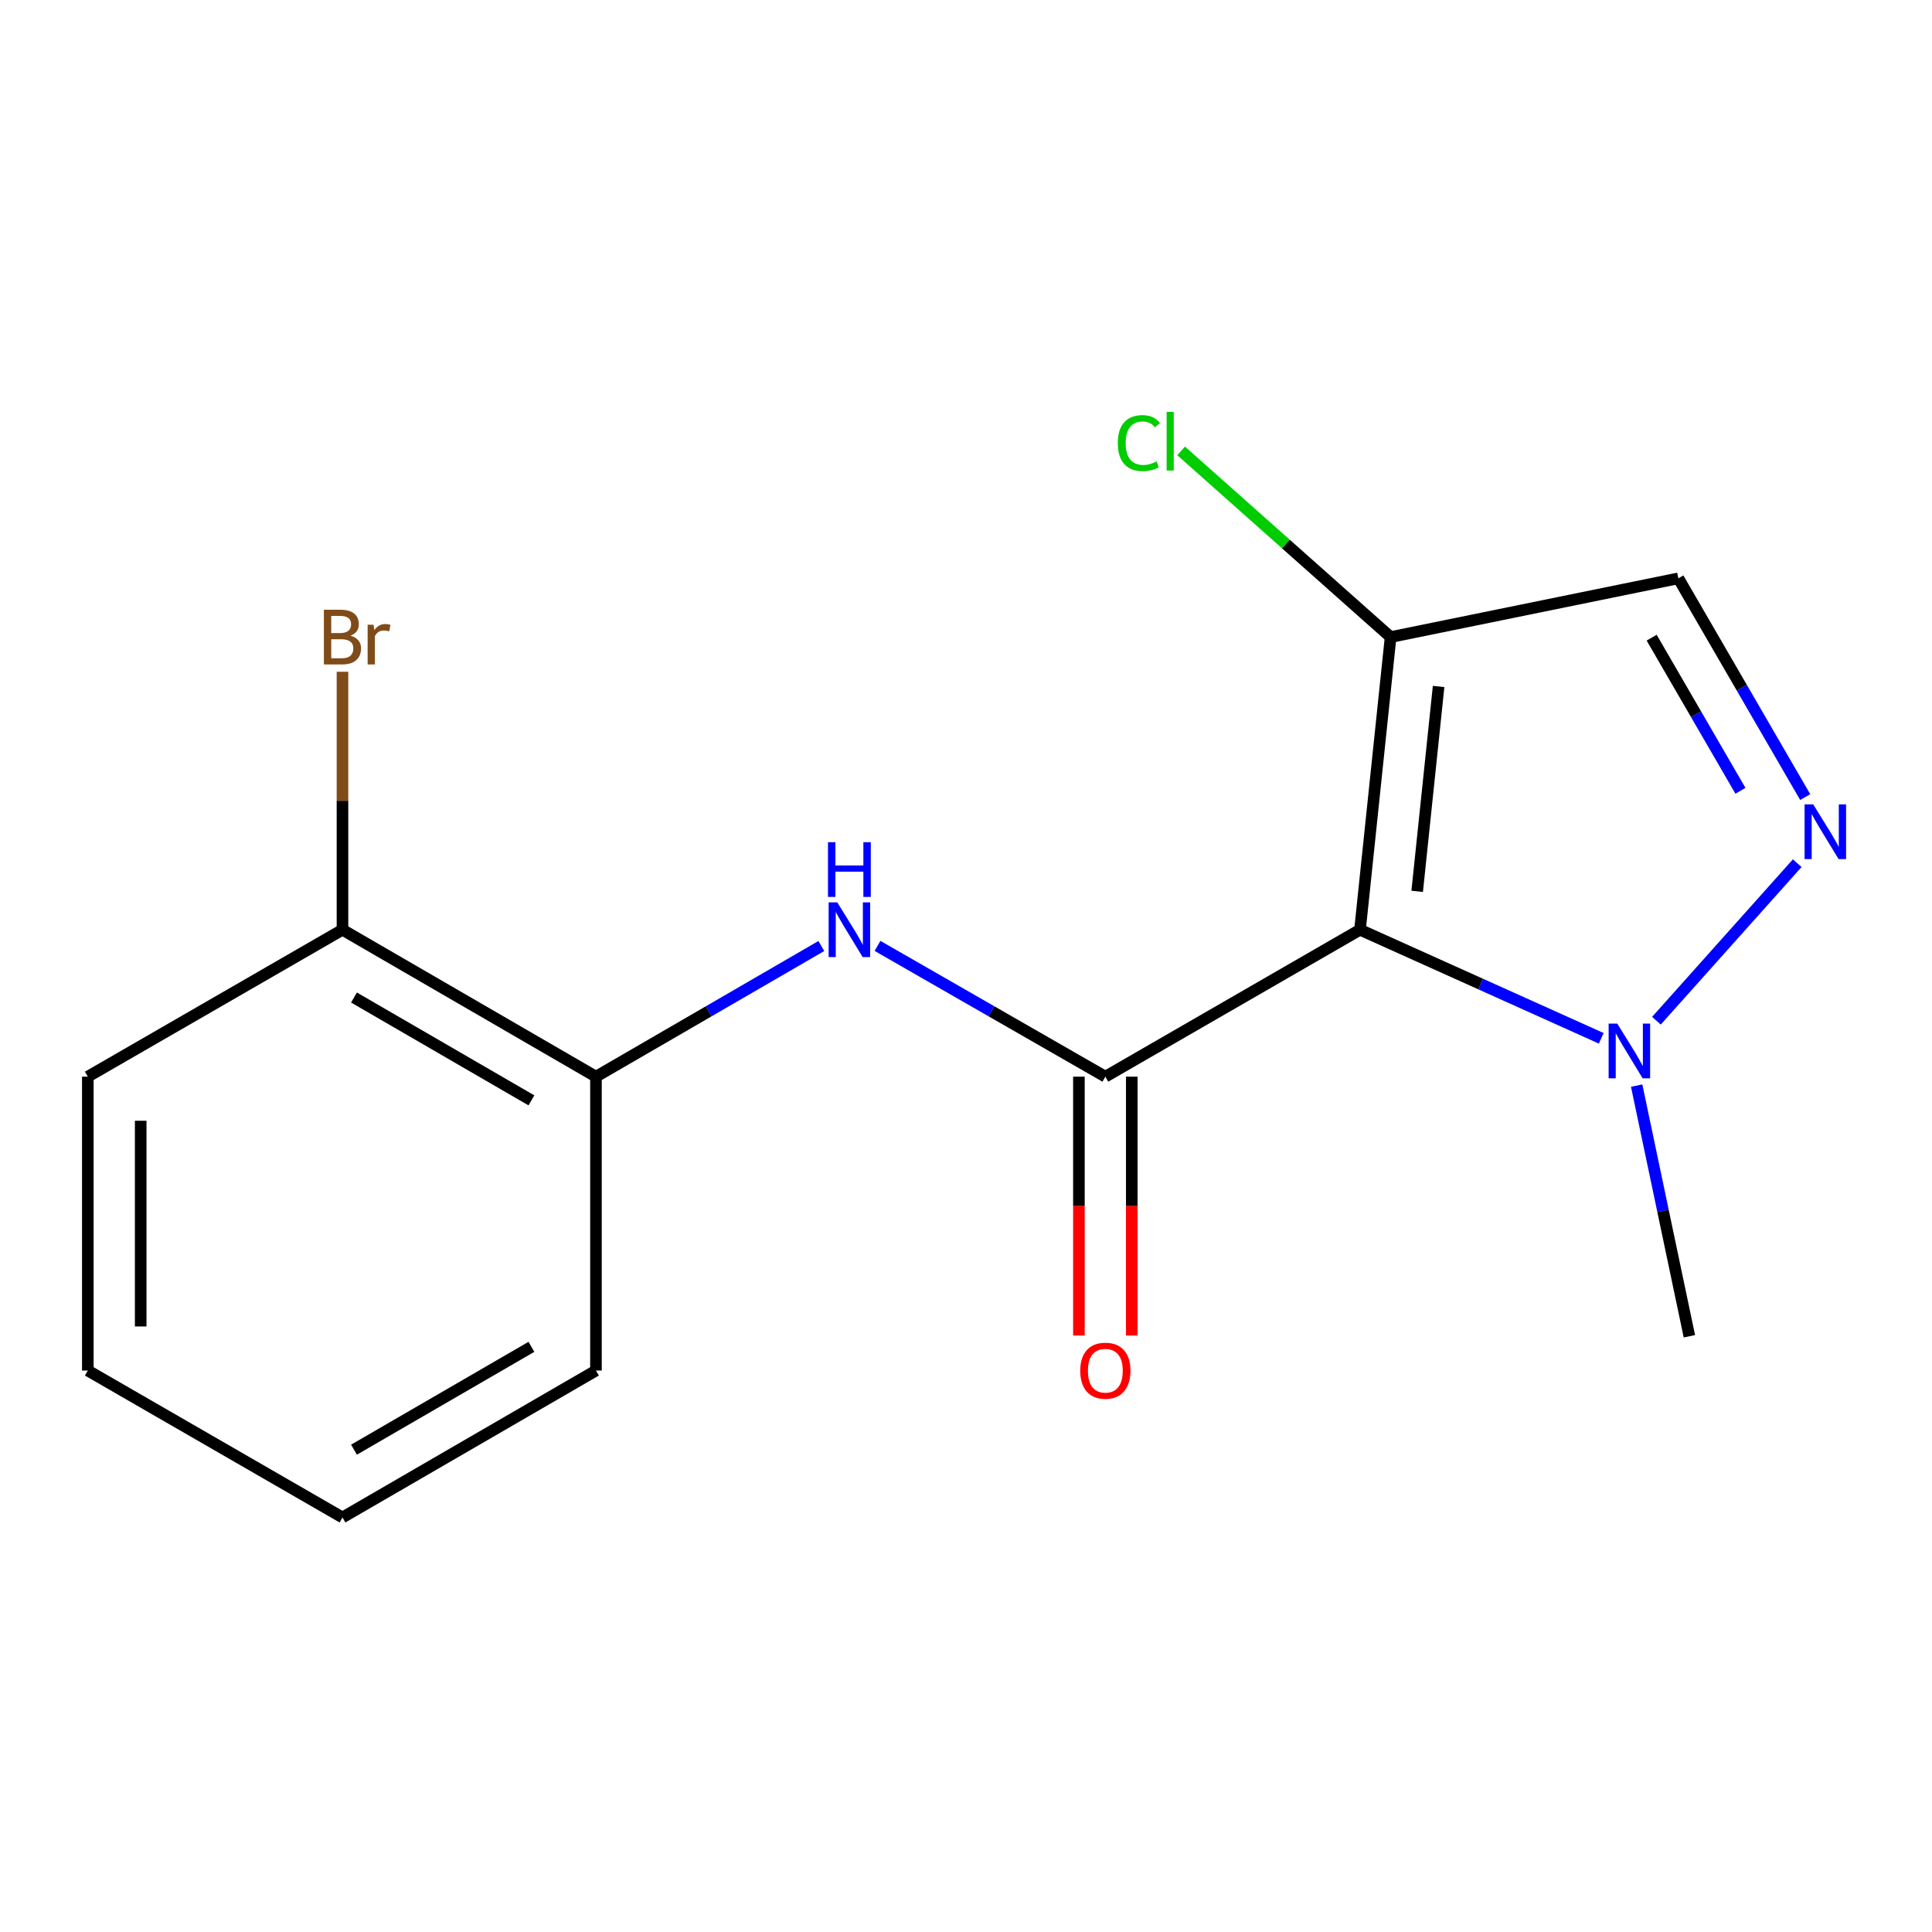 <?xml version='1.0' encoding='iso-8859-1'?>
<svg version='1.1' baseProfile='full'
              xmlns='http://www.w3.org/2000/svg'
                      xmlns:rdkit='http://www.rdkit.org/xml'
                      xmlns:xlink='http://www.w3.org/1999/xlink'
                  xml:space='preserve'
width='1000px' height='1000px' viewBox='0 0 1000 1000'>
<!-- END OF HEADER -->
<rect style='opacity:1.0;fill:#FFFFFF;stroke:none' width='1000' height='1000' x='0' y='0'> </rect>
<path class='bond-0' d='M 703.934,481.236 L 572.123,557.283' style='fill:none;fill-rule:evenodd;stroke:#000000;stroke-width:6px;stroke-linecap:butt;stroke-linejoin:miter;stroke-opacity:1' />
<path class='bond-2' d='M 703.934,481.236 L 766.367,509.331' style='fill:none;fill-rule:evenodd;stroke:#000000;stroke-width:6px;stroke-linecap:butt;stroke-linejoin:miter;stroke-opacity:1' />
<path class='bond-2' d='M 766.367,509.331 L 828.8,537.427' style='fill:none;fill-rule:evenodd;stroke:#0000FF;stroke-width:6px;stroke-linecap:butt;stroke-linejoin:miter;stroke-opacity:1' />
<path class='bond-3' d='M 703.934,481.236 L 719.776,329.752' style='fill:none;fill-rule:evenodd;stroke:#000000;stroke-width:6px;stroke-linecap:butt;stroke-linejoin:miter;stroke-opacity:1' />
<path class='bond-3' d='M 733.528,461.36 L 744.617,355.321' style='fill:none;fill-rule:evenodd;stroke:#000000;stroke-width:6px;stroke-linecap:butt;stroke-linejoin:miter;stroke-opacity:1' />
<path class='bond-4' d='M 572.123,557.283 L 513.162,523.438' style='fill:none;fill-rule:evenodd;stroke:#000000;stroke-width:6px;stroke-linecap:butt;stroke-linejoin:miter;stroke-opacity:1' />
<path class='bond-4' d='M 513.162,523.438 L 454.201,489.593' style='fill:none;fill-rule:evenodd;stroke:#0000FF;stroke-width:6px;stroke-linecap:butt;stroke-linejoin:miter;stroke-opacity:1' />
<path class='bond-7' d='M 558.44,557.283 L 558.44,624.275' style='fill:none;fill-rule:evenodd;stroke:#000000;stroke-width:6px;stroke-linecap:butt;stroke-linejoin:miter;stroke-opacity:1' />
<path class='bond-7' d='M 558.44,624.275 L 558.44,691.268' style='fill:none;fill-rule:evenodd;stroke:#FF0000;stroke-width:6px;stroke-linecap:butt;stroke-linejoin:miter;stroke-opacity:1' />
<path class='bond-7' d='M 585.806,557.283 L 585.806,624.275' style='fill:none;fill-rule:evenodd;stroke:#000000;stroke-width:6px;stroke-linecap:butt;stroke-linejoin:miter;stroke-opacity:1' />
<path class='bond-7' d='M 585.806,624.275 L 585.806,691.268' style='fill:none;fill-rule:evenodd;stroke:#FF0000;stroke-width:6px;stroke-linecap:butt;stroke-linejoin:miter;stroke-opacity:1' />
<path class='bond-1' d='M 930.238,446.79 L 857.362,528.319' style='fill:none;fill-rule:evenodd;stroke:#0000FF;stroke-width:6px;stroke-linecap:butt;stroke-linejoin:miter;stroke-opacity:1' />
<path class='bond-16' d='M 934.374,412.568 L 901.548,355.957' style='fill:none;fill-rule:evenodd;stroke:#0000FF;stroke-width:6px;stroke-linecap:butt;stroke-linejoin:miter;stroke-opacity:1' />
<path class='bond-16' d='M 901.548,355.957 L 868.721,299.346' style='fill:none;fill-rule:evenodd;stroke:#000000;stroke-width:6px;stroke-linecap:butt;stroke-linejoin:miter;stroke-opacity:1' />
<path class='bond-16' d='M 900.853,409.312 L 877.874,369.684' style='fill:none;fill-rule:evenodd;stroke:#0000FF;stroke-width:6px;stroke-linecap:butt;stroke-linejoin:miter;stroke-opacity:1' />
<path class='bond-16' d='M 877.874,369.684 L 854.896,330.056' style='fill:none;fill-rule:evenodd;stroke:#000000;stroke-width:6px;stroke-linecap:butt;stroke-linejoin:miter;stroke-opacity:1' />
<path class='bond-11' d='M 847.134,561.912 L 860.779,626.78' style='fill:none;fill-rule:evenodd;stroke:#0000FF;stroke-width:6px;stroke-linecap:butt;stroke-linejoin:miter;stroke-opacity:1' />
<path class='bond-11' d='M 860.779,626.78 L 874.423,691.648' style='fill:none;fill-rule:evenodd;stroke:#000000;stroke-width:6px;stroke-linecap:butt;stroke-linejoin:miter;stroke-opacity:1' />
<path class='bond-5' d='M 719.776,329.752 L 868.721,299.346' style='fill:none;fill-rule:evenodd;stroke:#000000;stroke-width:6px;stroke-linecap:butt;stroke-linejoin:miter;stroke-opacity:1' />
<path class='bond-9' d='M 719.776,329.752 L 665.562,281.57' style='fill:none;fill-rule:evenodd;stroke:#000000;stroke-width:6px;stroke-linecap:butt;stroke-linejoin:miter;stroke-opacity:1' />
<path class='bond-9' d='M 665.562,281.57 L 611.347,233.388' style='fill:none;fill-rule:evenodd;stroke:#00CC00;stroke-width:6px;stroke-linecap:butt;stroke-linejoin:miter;stroke-opacity:1' />
<path class='bond-6' d='M 425.112,489.66 L 366.791,523.471' style='fill:none;fill-rule:evenodd;stroke:#0000FF;stroke-width:6px;stroke-linecap:butt;stroke-linejoin:miter;stroke-opacity:1' />
<path class='bond-6' d='M 366.791,523.471 L 308.469,557.283' style='fill:none;fill-rule:evenodd;stroke:#000000;stroke-width:6px;stroke-linecap:butt;stroke-linejoin:miter;stroke-opacity:1' />
<path class='bond-8' d='M 308.469,557.283 L 177.266,481.236' style='fill:none;fill-rule:evenodd;stroke:#000000;stroke-width:6px;stroke-linecap:butt;stroke-linejoin:miter;stroke-opacity:1' />
<path class='bond-8' d='M 275.066,569.552 L 183.224,516.319' style='fill:none;fill-rule:evenodd;stroke:#000000;stroke-width:6px;stroke-linecap:butt;stroke-linejoin:miter;stroke-opacity:1' />
<path class='bond-12' d='M 308.469,557.283 L 308.469,709.39' style='fill:none;fill-rule:evenodd;stroke:#000000;stroke-width:6px;stroke-linecap:butt;stroke-linejoin:miter;stroke-opacity:1' />
<path class='bond-10' d='M 177.266,481.236 L 177.266,414.468' style='fill:none;fill-rule:evenodd;stroke:#000000;stroke-width:6px;stroke-linecap:butt;stroke-linejoin:miter;stroke-opacity:1' />
<path class='bond-10' d='M 177.266,414.468 L 177.266,347.699' style='fill:none;fill-rule:evenodd;stroke:#7F4C19;stroke-width:6px;stroke-linecap:butt;stroke-linejoin:miter;stroke-opacity:1' />
<path class='bond-13' d='M 177.266,481.236 L 45.455,557.283' style='fill:none;fill-rule:evenodd;stroke:#000000;stroke-width:6px;stroke-linecap:butt;stroke-linejoin:miter;stroke-opacity:1' />
<path class='bond-14' d='M 308.469,709.39 L 177.266,785.437' style='fill:none;fill-rule:evenodd;stroke:#000000;stroke-width:6px;stroke-linecap:butt;stroke-linejoin:miter;stroke-opacity:1' />
<path class='bond-14' d='M 275.066,697.121 L 183.224,750.353' style='fill:none;fill-rule:evenodd;stroke:#000000;stroke-width:6px;stroke-linecap:butt;stroke-linejoin:miter;stroke-opacity:1' />
<path class='bond-17' d='M 45.455,557.283 L 45.455,709.39' style='fill:none;fill-rule:evenodd;stroke:#000000;stroke-width:6px;stroke-linecap:butt;stroke-linejoin:miter;stroke-opacity:1' />
<path class='bond-17' d='M 72.82,580.099 L 72.82,686.574' style='fill:none;fill-rule:evenodd;stroke:#000000;stroke-width:6px;stroke-linecap:butt;stroke-linejoin:miter;stroke-opacity:1' />
<path class='bond-15' d='M 177.266,785.437 L 45.455,709.39' style='fill:none;fill-rule:evenodd;stroke:#000000;stroke-width:6px;stroke-linecap:butt;stroke-linejoin:miter;stroke-opacity:1' />
<path  class='atom-2' d='M 938.523 416.358
L 947.803 431.358
Q 948.723 432.838, 950.203 435.518
Q 951.683 438.198, 951.763 438.358
L 951.763 416.358
L 955.523 416.358
L 955.523 444.678
L 951.643 444.678
L 941.683 428.278
Q 940.523 426.358, 939.283 424.158
Q 938.083 421.958, 937.723 421.278
L 937.723 444.678
L 934.043 444.678
L 934.043 416.358
L 938.523 416.358
' fill='#0000FF'/>
<path  class='atom-3' d='M 837.103 529.82
L 846.383 544.82
Q 847.303 546.3, 848.783 548.98
Q 850.263 551.66, 850.343 551.82
L 850.343 529.82
L 854.103 529.82
L 854.103 558.14
L 850.223 558.14
L 840.263 541.74
Q 839.103 539.82, 837.863 537.62
Q 836.663 535.42, 836.303 534.74
L 836.303 558.14
L 832.623 558.14
L 832.623 529.82
L 837.103 529.82
' fill='#0000FF'/>
<path  class='atom-5' d='M 433.382 467.076
L 442.662 482.076
Q 443.582 483.556, 445.062 486.236
Q 446.542 488.916, 446.622 489.076
L 446.622 467.076
L 450.382 467.076
L 450.382 495.396
L 446.502 495.396
L 436.542 478.996
Q 435.382 477.076, 434.142 474.876
Q 432.942 472.676, 432.582 471.996
L 432.582 495.396
L 428.902 495.396
L 428.902 467.076
L 433.382 467.076
' fill='#0000FF'/>
<path  class='atom-5' d='M 428.562 435.924
L 432.402 435.924
L 432.402 447.964
L 446.882 447.964
L 446.882 435.924
L 450.722 435.924
L 450.722 464.244
L 446.882 464.244
L 446.882 451.164
L 432.402 451.164
L 432.402 464.244
L 428.562 464.244
L 428.562 435.924
' fill='#0000FF'/>
<path  class='atom-8' d='M 559.123 709.47
Q 559.123 702.67, 562.483 698.87
Q 565.843 695.07, 572.123 695.07
Q 578.403 695.07, 581.763 698.87
Q 585.123 702.67, 585.123 709.47
Q 585.123 716.35, 581.723 720.27
Q 578.323 724.15, 572.123 724.15
Q 565.883 724.15, 562.483 720.27
Q 559.123 716.39, 559.123 709.47
M 572.123 720.95
Q 576.443 720.95, 578.763 718.07
Q 581.123 715.15, 581.123 709.47
Q 581.123 703.91, 578.763 701.11
Q 576.443 698.27, 572.123 698.27
Q 567.803 698.27, 565.443 701.07
Q 563.123 703.87, 563.123 709.47
Q 563.123 715.19, 565.443 718.07
Q 567.803 720.95, 572.123 720.95
' fill='#FF0000'/>
<path  class='atom-10' d='M 578.571 229.342
Q 578.571 222.302, 581.851 218.622
Q 585.171 214.902, 591.451 214.902
Q 597.291 214.902, 600.411 219.022
L 597.771 221.182
Q 595.491 218.182, 591.451 218.182
Q 587.171 218.182, 584.891 221.062
Q 582.651 223.902, 582.651 229.342
Q 582.651 234.942, 584.971 237.822
Q 587.331 240.702, 591.891 240.702
Q 595.011 240.702, 598.651 238.822
L 599.771 241.822
Q 598.291 242.782, 596.051 243.342
Q 593.811 243.902, 591.331 243.902
Q 585.171 243.902, 581.851 240.142
Q 578.571 236.382, 578.571 229.342
' fill='#00CC00'/>
<path  class='atom-10' d='M 603.851 213.182
L 607.531 213.182
L 607.531 243.542
L 603.851 243.542
L 603.851 213.182
' fill='#00CC00'/>
<path  class='atom-11' d='M 181.406 329.032
Q 184.126 329.792, 185.486 331.472
Q 186.886 333.112, 186.886 335.552
Q 186.886 339.472, 184.366 341.712
Q 181.886 343.912, 177.166 343.912
L 167.646 343.912
L 167.646 315.592
L 176.006 315.592
Q 180.846 315.592, 183.286 317.552
Q 185.726 319.512, 185.726 323.112
Q 185.726 327.392, 181.406 329.032
M 171.446 318.792
L 171.446 327.672
L 176.006 327.672
Q 178.806 327.672, 180.246 326.552
Q 181.726 325.392, 181.726 323.112
Q 181.726 318.792, 176.006 318.792
L 171.446 318.792
M 177.166 340.712
Q 179.926 340.712, 181.406 339.392
Q 182.886 338.072, 182.886 335.552
Q 182.886 333.232, 181.246 332.072
Q 179.646 330.872, 176.566 330.872
L 171.446 330.872
L 171.446 340.712
L 177.166 340.712
' fill='#7F4C19'/>
<path  class='atom-11' d='M 193.326 323.352
L 193.766 326.192
Q 195.926 322.992, 199.446 322.992
Q 200.566 322.992, 202.086 323.392
L 201.486 326.752
Q 199.766 326.352, 198.806 326.352
Q 197.126 326.352, 196.006 327.032
Q 194.926 327.672, 194.046 329.232
L 194.046 343.912
L 190.286 343.912
L 190.286 323.352
L 193.326 323.352
' fill='#7F4C19'/>
</svg>
